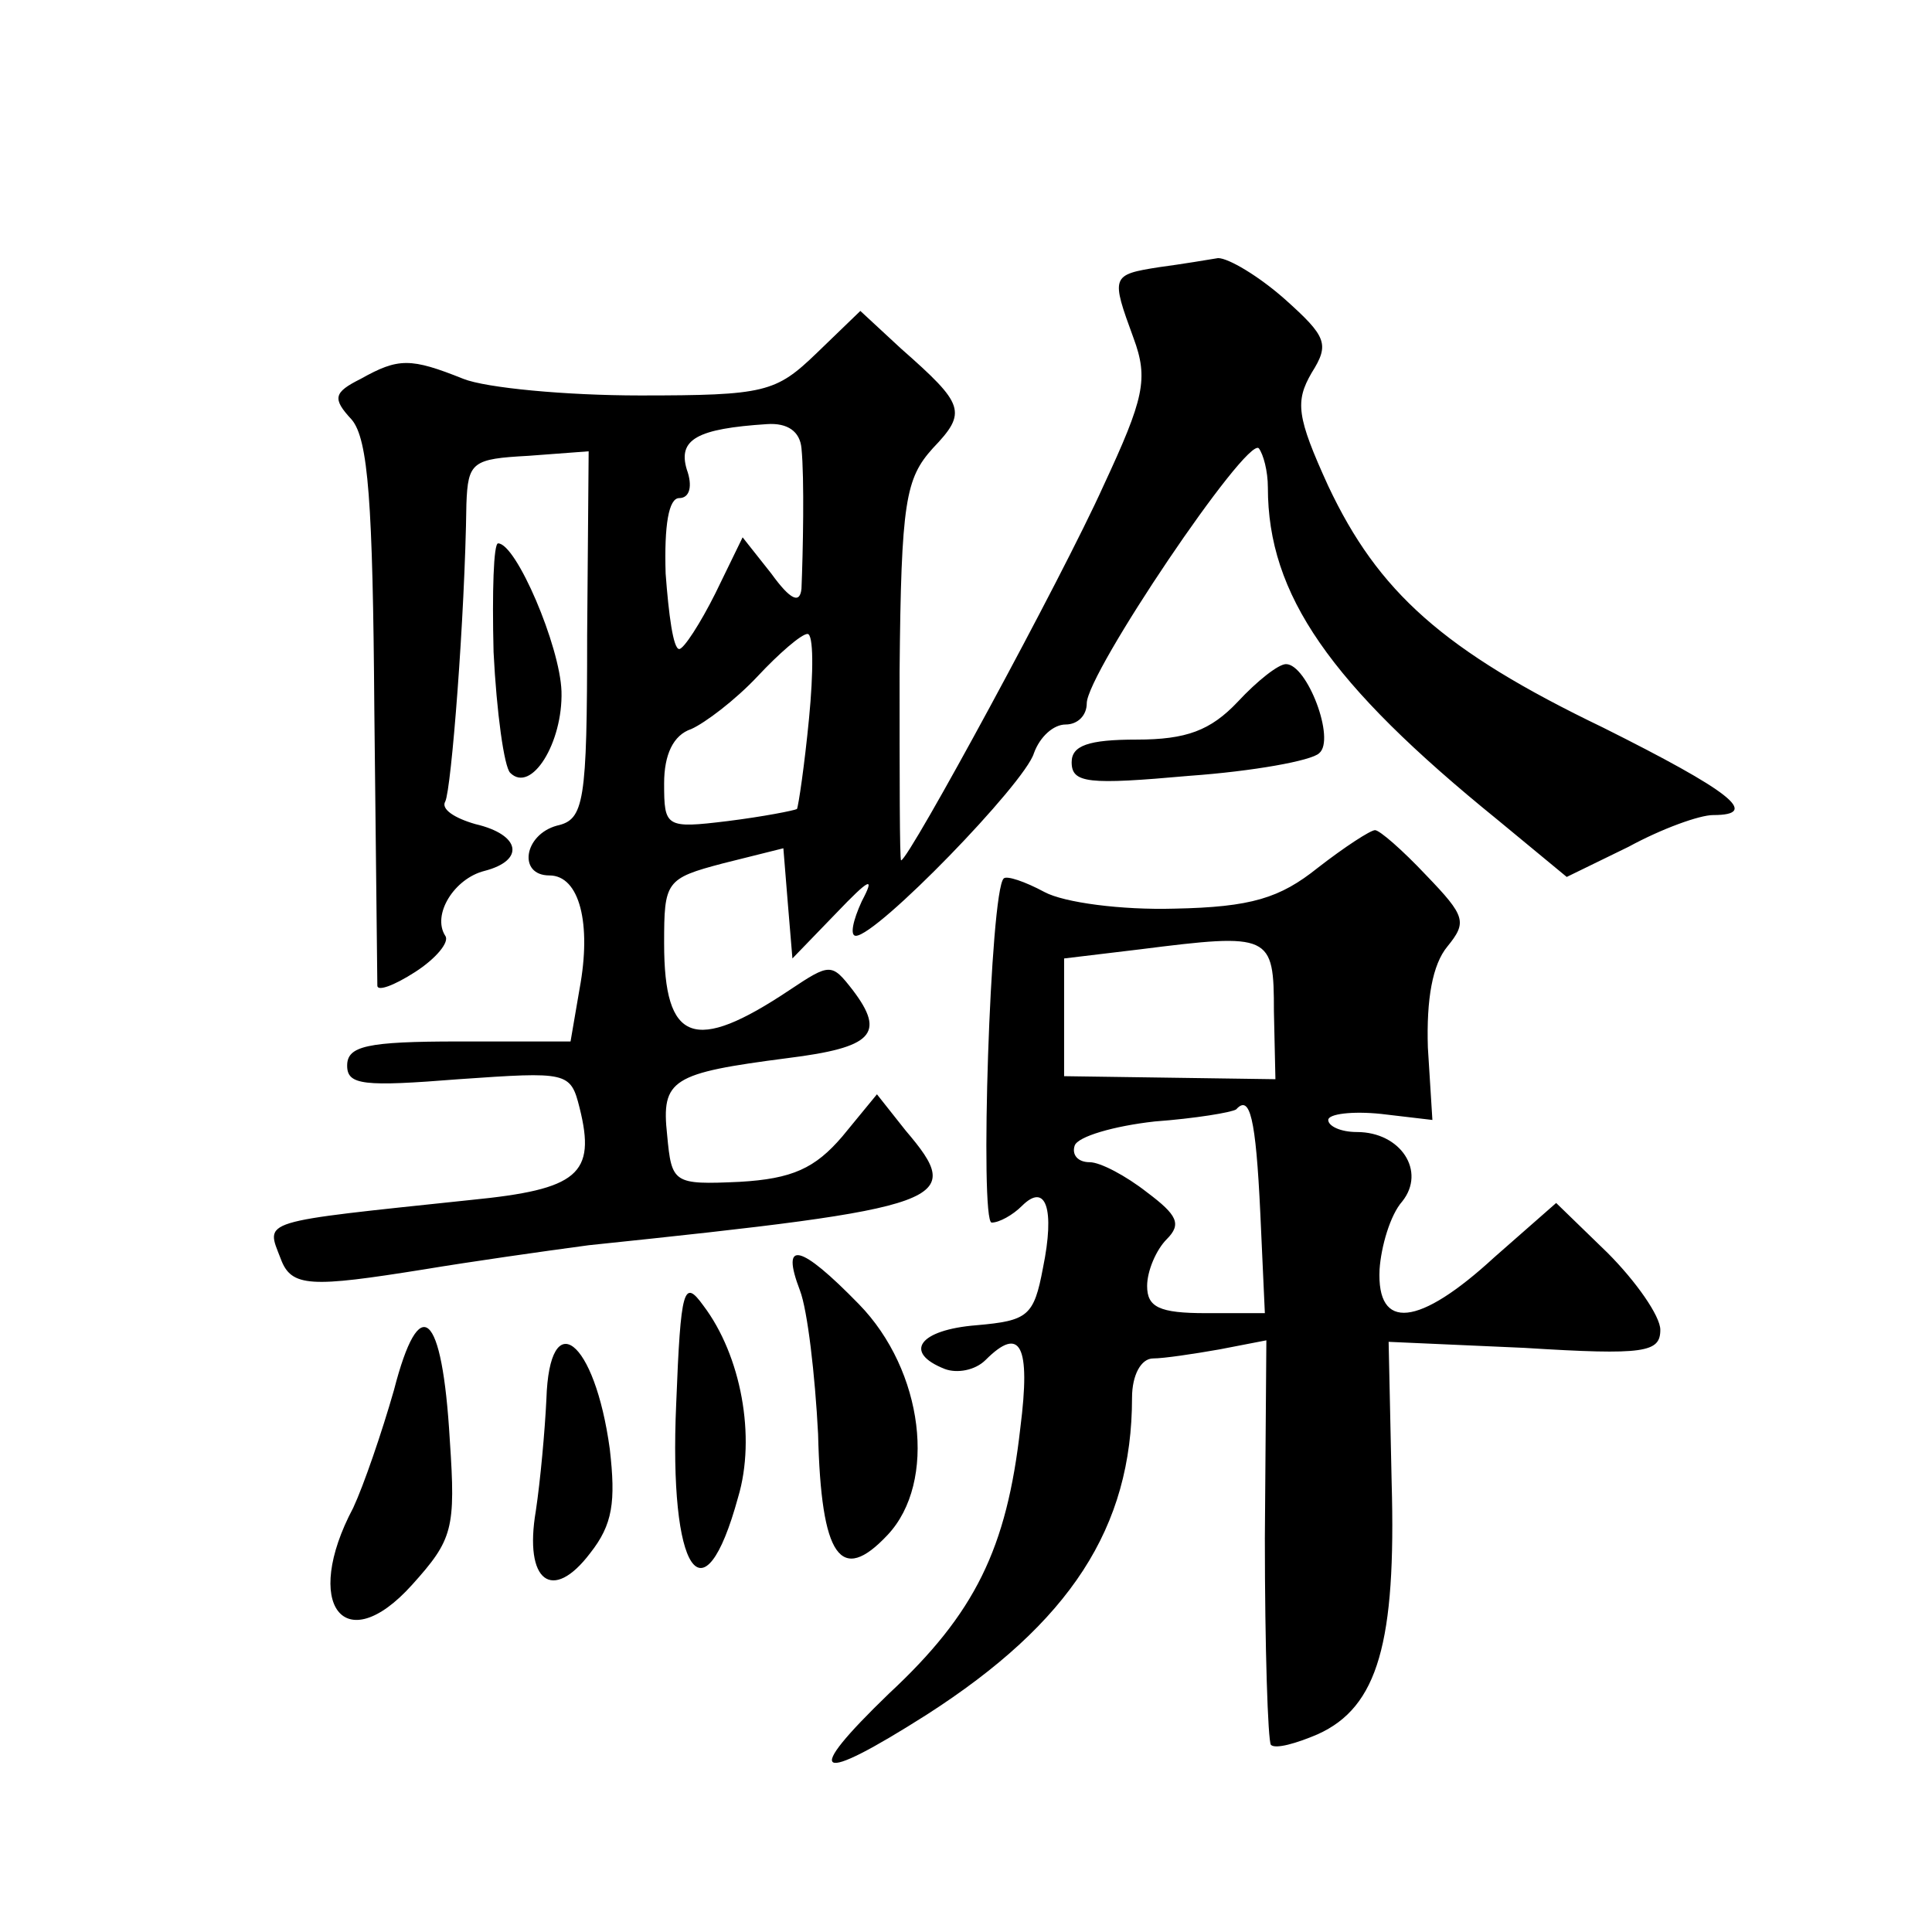 <?xml version="1.0" standalone="no"?>
<!DOCTYPE svg PUBLIC "-//W3C//DTD SVG 20010904//EN"
 "http://www.w3.org/TR/2001/REC-SVG-20010904/DTD/svg10.dtd">
<svg version="1.0" xmlns="http://www.w3.org/2000/svg"
 width="128pt" height="128pt" viewBox="0 0 128 128"
 preserveAspectRatio="xMidYMid meet">
<g transform="translate(0,128) scale(0.1,-0.1)"
fill="#0" stroke="none">
<path d="M768 1103 c-32 -5 -32 -6 -17 -47 10 -27 7 -40 -20 -98 -27 -60 -129 -248
-134 -248 -1 0 -1 56 -1 125 1 113 4 128 22 148 23 24 21 29 -21 66 l-27 25 -29
-28 c-27 -26 -34 -28 -117 -28 -49 0 -102 5 -117 11 -35 14 -43 14 -68 0 -18 -9
-19 -13 -6 -27 11 -13 14 -55 15 -192 1 -96 2 -178 2 -183 0 -4 11 0 25 9 14 9
23 20 20 24 -9 14 6 38 26 43 27 7 24 24 -6 31 -14 4 -23 10 -20 15 4 8 13 122
14 197 1 28 4 30 41 32 l40 3 -1 -122 c0 -111 -2 -122 -20 -126 -22 -6 -26 -33
-5 -33 20 0 28 -32 20 -75 l-6 -35 -74 0 c-61 0 -74 -3 -74 -16 0 -13 11 -14 74
-9 72 5 74 5 80 -19 11 -44 -1 -54 -72 -61 -142 -15 -136 -13 -126 -39 7 -19 20
-19 95 -7 30 5 79 12 109 16 240 25 250 29 210 76 l-19 24 -23 -28 c-18 -21 -33
-28 -68 -30 -44 -2 -45 -1 -48 31 -4 37 3 41 80 51 56 7 65 16 43 45 -14 18 -15
18 -42 0 -63 -42 -83 -35 -83 31 0 41 1 43 39 53 l40 10 3 -37 3 -36 29 30 c22
23 26 25 17 8 -6 -13 -8 -23 -4 -23 14 0 112 101 118 121 4 11 13 19 21 19 8 0
14 6 14 14 0 20 106 177 114 169 3 -4 6 -15 6 -26 0 -71 41 -130 152 -220 l46 -38
41 20 c22 12 47 21 56 21 32 0 11 16 -73 58 -106 51 -149 90 -182 160 -21 46 -22
56 -11 75 12 19 10 24 -18 49 -17 15 -37 27 -44 27 -6 -1 -24 -4 -39 -6z m-237
-120 c2 -20 1 -69 0 -93 -1 -10 -7 -8 -20 10 l-19 24 -18 -37 c-10 -20 -21 -37
-24 -37 -4 0 -7 23 -9 50 -1 32 2 50 9 50 7 0 9 8 5 19 -6 20 7 27 53 30 14 1 22
-5 23 -16z m5 -179 c-3 -31 -7 -58 -8 -60 -2 -1 -22 -5 -46 -8 -41 -5 -42 -4 -42
25 0 19 6 32 18 36 9 4 29 19 44 35 14 15 29 28 33 28 4 0 4 -25 1 -56z M327 848
c2 -40 7 -76 11 -80 14 -14 35 20 34 54 -1 30 -30 98 -42 98 -3 0 -4 -32 -3 -72z
M820 815 c-18 -19 -34 -25 -67 -25 -32 0 -43 -4 -43 -15 0 -14 11 -15 78 -9 42
3 81 10 86 15 11 9 -8 59 -22 59 -5 0 -19 -11 -32 -25z M873 705 c-25 -20 -44 -26
-95 -27 -35 -1 -73 4 -86 11 -13 7 -25 11 -27 9 -9 -8 -16 -228 -8 -228 5 0 14
5 20 11 16 16 22 -2 14 -41 -6 -32 -10 -35 -44 -38 -38 -3 -49 -18 -21 -29 8 -3
20 -1 27 6 23 23 30 10 23 -45 -9 -80 -30 -123 -87 -176 -58 -56 -49 -61 25 -14
95 61 136 124 136 210 0 15 6 26 14 26 7 0 27 3 44 6 l31 6 -1 -131 c0 -73 2 -134
4 -137 3 -3 17 1 31 7 40 18 52 61 49 167 l-2 93 90 -4 c80 -5 90 -3 90 12 0 9
-16 32 -35 51 l-34 33 -41 -36 c-50 -46 -78 -49 -76 -8 1 15 7 36 15 45 16 20 -1
46 -30 46 -11 0 -19 4 -19 8 0 4 16 6 35 4 l34 -4 -3 48 c-1 32 3 55 13 67 13 16
12 20 -14 47 -16 17 -31 30 -34 30 -3 0 -20 -11 -38 -25z m-29 -95 l1 -45 -70 1
-70 1 0 39 0 39 50 6 c87 11 89 10 89 -41z m-9 -134 l3 -66 -39 0 c-31 0 -39 4
-39 18 0 10 6 24 13 31 10 10 7 16 -13 31 -14 11 -31 20 -38 20 -8 0 -12 5 -10
11 2 6 26 13 53 16 27 2 51 6 54 8 9 10 13 -5 16 -69z M530 425 c5 -13 10 -56 12
-95 2 -82 15 -100 46 -67 33 35 24 109 -19 153 -39 40 -52 43 -39 9z M448 350 c-5
-112 18 -146 41 -62 12 40 2 94 -23 127 -13 18 -15 12 -18 -65z M261 359 c-8 -28
-20 -63 -27 -78 -34 -64 -6 -101 39 -51 27 30 29 37 25 96 -5 86 -20 99 -37 33z
M362 353 c-1 -21 -4 -54 -7 -74 -8 -47 11 -61 36 -28 15 19 17 34 13 69 -10 73
-40 96 -42 33z"/>
</g>
</svg>
